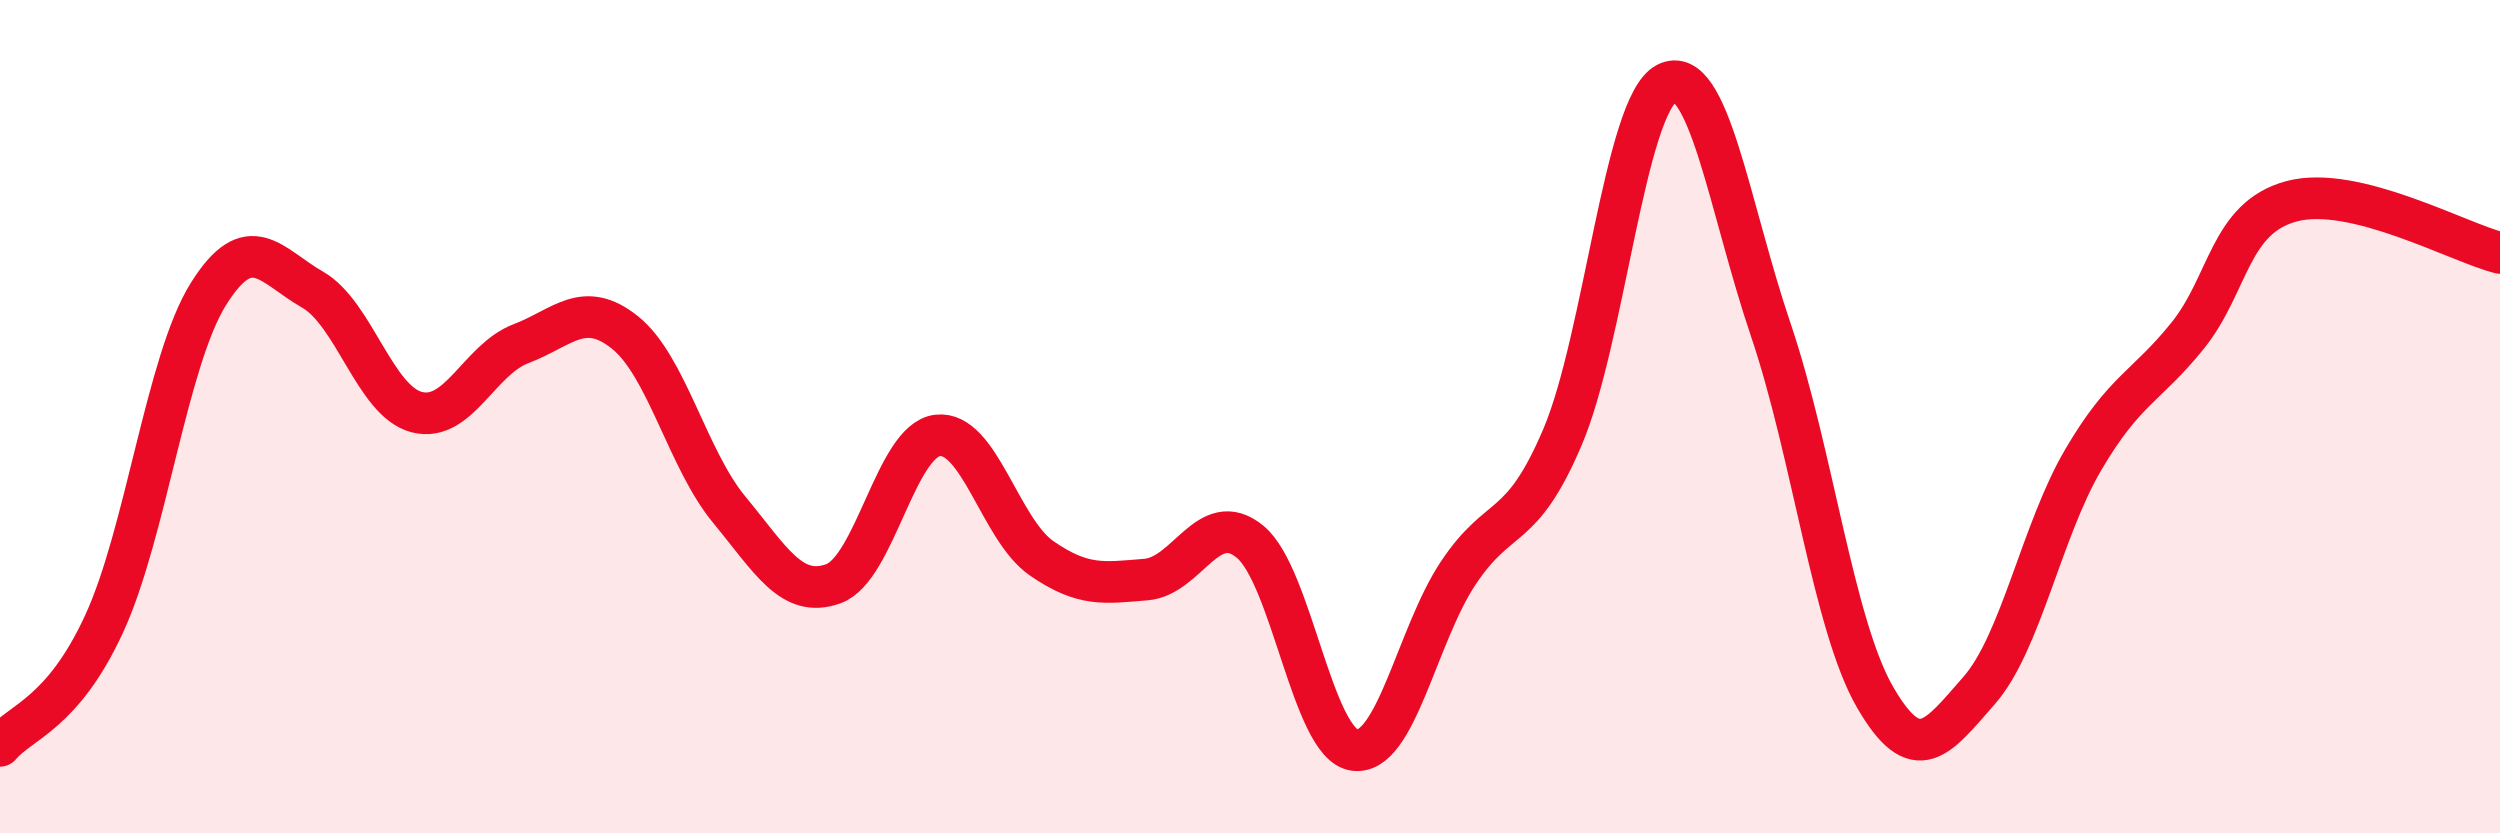 
    <svg width="60" height="20" viewBox="0 0 60 20" xmlns="http://www.w3.org/2000/svg">
      <path
        d="M 0,17.9 C 0.5,17.31 1.5,17.14 2.5,14.97 C 3.5,12.8 4,8.66 5,7.06 C 6,5.46 6.5,6.38 7.5,6.95 C 8.5,7.52 9,9.63 10,9.89 C 11,10.15 11.5,8.63 12.5,8.25 C 13.5,7.87 14,7.18 15,7.98 C 16,8.78 16.5,11.02 17.5,12.23 C 18.5,13.44 19,14.37 20,14.01 C 21,13.65 21.5,10.57 22.5,10.45 C 23.5,10.33 24,12.71 25,13.4 C 26,14.09 26.5,13.99 27.5,13.91 C 28.5,13.83 29,12.18 30,13 C 31,13.82 31.5,17.85 32.5,18 C 33.5,18.15 34,15.25 35,13.75 C 36,12.25 36.5,12.84 37.5,10.49 C 38.5,8.14 39,2.51 40,2 C 41,1.49 41.5,4.97 42.5,7.92 C 43.5,10.87 44,15 45,16.73 C 46,18.46 46.5,17.71 47.5,16.57 C 48.5,15.43 49,12.73 50,11.03 C 51,9.33 51.5,9.3 52.5,8.06 C 53.5,6.82 53.5,5.23 55,4.83 C 56.5,4.43 59,5.82 60,6.07L60 20L0 20Z"
        fill="#EB0A25"
        opacity="0.1"
        stroke-linecap="round"
        stroke-linejoin="round"
      />
      <path
        d="M 0,17.9 C 0.5,17.31 1.5,17.14 2.5,14.97 C 3.5,12.8 4,8.66 5,7.06 C 6,5.46 6.5,6.38 7.5,6.95 C 8.5,7.52 9,9.63 10,9.89 C 11,10.15 11.5,8.63 12.5,8.25 C 13.5,7.87 14,7.18 15,7.98 C 16,8.78 16.5,11.02 17.5,12.23 C 18.5,13.44 19,14.37 20,14.01 C 21,13.65 21.5,10.57 22.5,10.45 C 23.5,10.33 24,12.71 25,13.4 C 26,14.09 26.5,13.99 27.5,13.91 C 28.5,13.83 29,12.18 30,13 C 31,13.82 31.5,17.85 32.5,18 C 33.5,18.15 34,15.25 35,13.75 C 36,12.25 36.5,12.84 37.5,10.49 C 38.5,8.14 39,2.51 40,2 C 41,1.49 41.5,4.97 42.5,7.92 C 43.5,10.87 44,15 45,16.73 C 46,18.46 46.5,17.71 47.5,16.57 C 48.5,15.43 49,12.73 50,11.03 C 51,9.33 51.5,9.3 52.5,8.06 C 53.5,6.82 53.5,5.23 55,4.83 C 56.5,4.43 59,5.82 60,6.07"
        stroke="#EB0A25"
        stroke-width="1"
        fill="none"
        stroke-linecap="round"
        stroke-linejoin="round"
      />
    </svg>
  